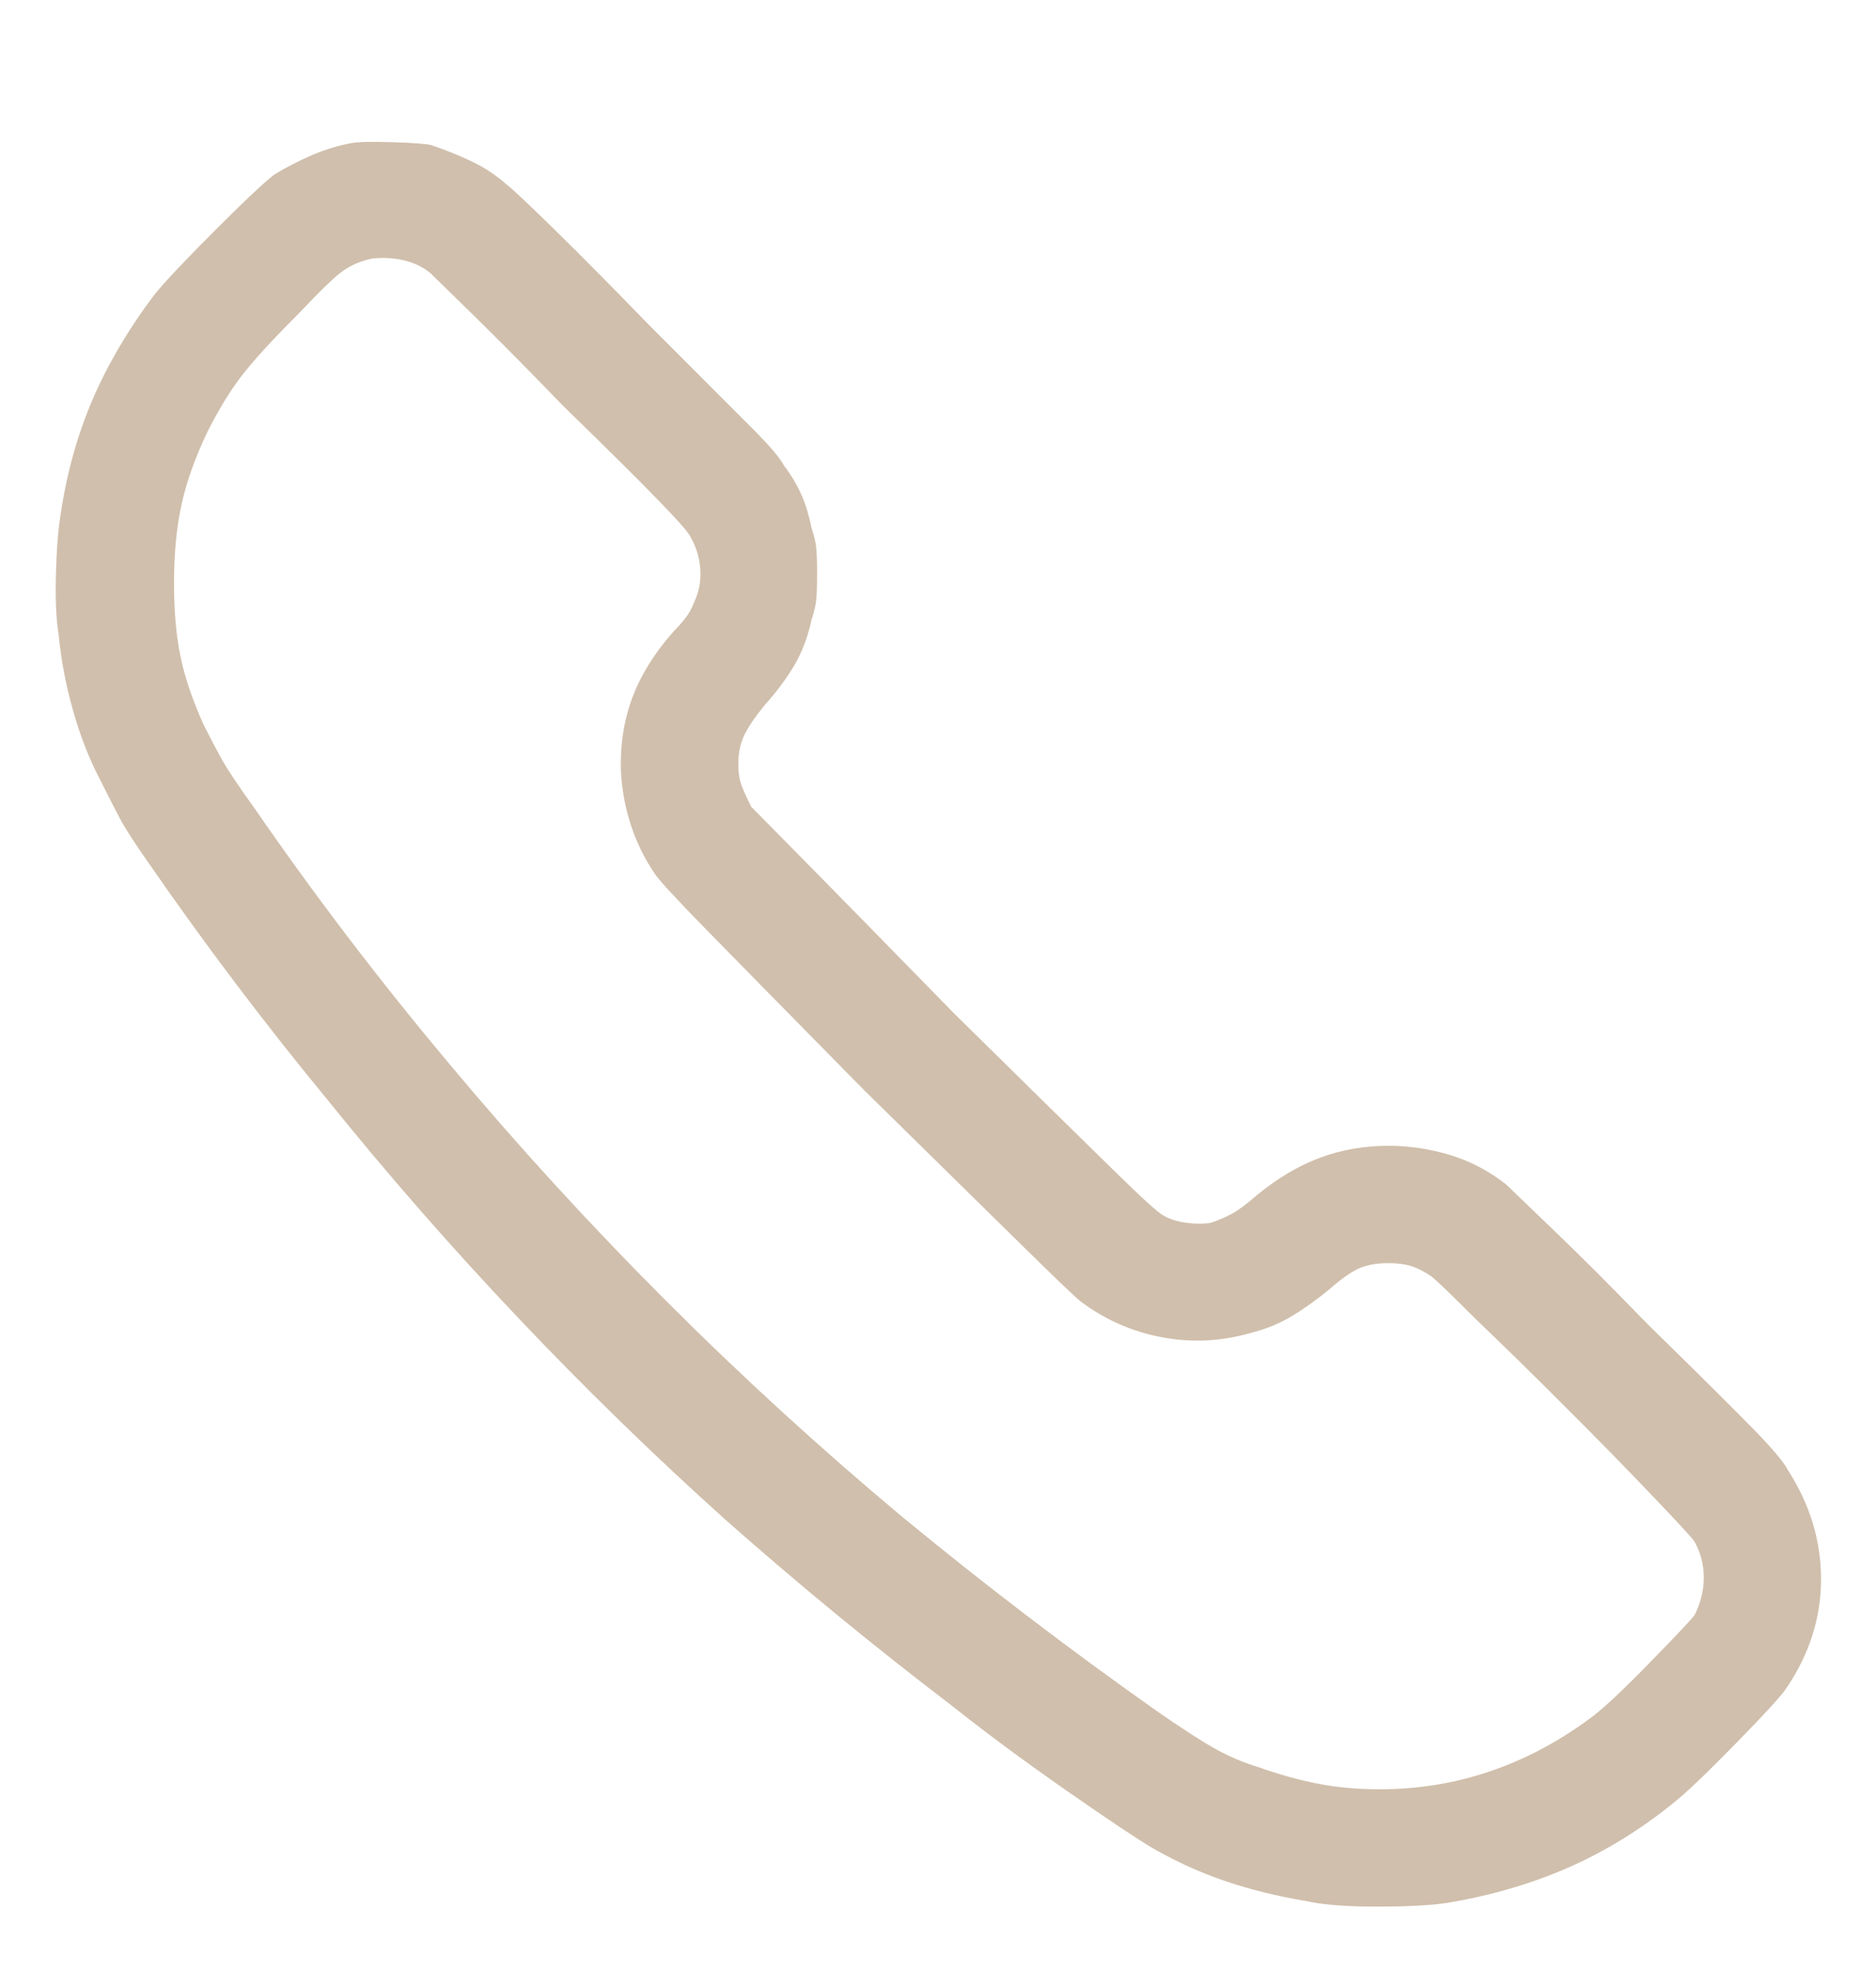 <svg width="20" height="21" viewBox="0 0 20 21" fill="none" xmlns="http://www.w3.org/2000/svg">
<g clip-path="url(#clip0_222_954)">
<path d="M3.75 1.524C3.828 1.511 3.971 1.508 4.18 1.515C4.388 1.521 4.525 1.531 4.59 1.544C4.746 1.596 4.893 1.655 5.029 1.72C5.166 1.785 5.293 1.869 5.41 1.974C5.449 2 5.615 2.156 5.908 2.442C6.201 2.729 6.53 3.061 6.895 3.438C7.454 3.998 7.829 4.373 8.018 4.562C8.206 4.75 8.32 4.884 8.359 4.962C8.438 5.066 8.499 5.17 8.545 5.274C8.591 5.379 8.626 5.496 8.652 5.626C8.678 5.704 8.695 5.772 8.701 5.831C8.708 5.89 8.711 5.984 8.711 6.114C8.711 6.244 8.708 6.339 8.701 6.397C8.695 6.456 8.678 6.524 8.652 6.603C8.613 6.785 8.551 6.948 8.467 7.091C8.382 7.234 8.275 7.377 8.145 7.521C8.04 7.651 7.969 7.758 7.93 7.843C7.891 7.927 7.871 8.028 7.871 8.146C7.871 8.237 7.884 8.315 7.91 8.38C7.936 8.445 7.969 8.517 8.008 8.595C8.034 8.621 8.258 8.849 8.682 9.278C9.105 9.708 9.603 10.216 10.176 10.802C11.022 11.635 11.592 12.195 11.885 12.481C12.178 12.768 12.35 12.924 12.402 12.95C12.467 12.989 12.549 13.015 12.646 13.028C12.744 13.041 12.832 13.041 12.91 13.028C12.988 13.002 13.063 12.97 13.135 12.931C13.206 12.892 13.294 12.826 13.398 12.735C13.62 12.553 13.844 12.42 14.072 12.335C14.3 12.25 14.544 12.208 14.805 12.208C15.026 12.208 15.244 12.241 15.459 12.306C15.674 12.371 15.872 12.475 16.055 12.618C16.081 12.644 16.244 12.8 16.543 13.087C16.842 13.373 17.181 13.712 17.559 14.102C18.145 14.675 18.532 15.06 18.721 15.255C18.91 15.45 19.023 15.587 19.062 15.665C19.297 16.03 19.414 16.417 19.414 16.827C19.414 17.237 19.29 17.625 19.043 17.989C18.991 18.067 18.812 18.263 18.506 18.575C18.2 18.888 17.982 19.096 17.852 19.2C17.5 19.487 17.126 19.718 16.729 19.894C16.331 20.069 15.898 20.196 15.43 20.274C15.26 20.3 15.01 20.314 14.678 20.314C14.346 20.314 14.095 20.294 13.926 20.255C13.613 20.203 13.324 20.131 13.057 20.04C12.79 19.949 12.533 19.832 12.285 19.689C12.129 19.597 11.826 19.395 11.377 19.083C10.928 18.77 10.514 18.465 10.137 18.165C9.316 17.54 8.516 16.883 7.734 16.192C6.966 15.502 6.227 14.783 5.518 14.034C4.808 13.286 4.128 12.508 3.477 11.7C2.812 10.893 2.188 10.066 1.602 9.22C1.445 8.998 1.338 8.832 1.279 8.722C1.221 8.611 1.152 8.478 1.074 8.321C0.957 8.1 0.859 7.853 0.781 7.579C0.703 7.306 0.651 7.032 0.625 6.759C0.599 6.603 0.589 6.394 0.596 6.134C0.602 5.873 0.618 5.659 0.645 5.489C0.71 5.047 0.824 4.636 0.986 4.259C1.149 3.881 1.367 3.51 1.641 3.146C1.745 3.015 1.963 2.784 2.295 2.452C2.627 2.12 2.839 1.922 2.93 1.856C3.06 1.778 3.193 1.71 3.33 1.651C3.467 1.593 3.607 1.55 3.75 1.524ZM3.965 2.755C3.848 2.781 3.747 2.823 3.662 2.882C3.577 2.94 3.418 3.093 3.184 3.341C2.897 3.627 2.692 3.852 2.568 4.015C2.445 4.177 2.324 4.376 2.207 4.61C2.077 4.884 1.986 5.141 1.934 5.382C1.882 5.623 1.855 5.899 1.855 6.212C1.855 6.511 1.878 6.772 1.924 6.993C1.969 7.215 2.051 7.455 2.168 7.716C2.233 7.846 2.298 7.97 2.363 8.087C2.428 8.204 2.546 8.38 2.715 8.614C3.353 9.539 4.043 10.444 4.785 11.329C5.514 12.201 6.283 13.041 7.09 13.849C7.897 14.656 8.737 15.424 9.609 16.153C10.495 16.883 11.4 17.573 12.324 18.224C12.585 18.406 12.79 18.539 12.94 18.624C13.089 18.709 13.249 18.777 13.418 18.829C13.639 18.907 13.851 18.966 14.053 19.005C14.255 19.044 14.473 19.064 14.707 19.064C15.111 19.064 15.498 19.002 15.869 18.878C16.24 18.754 16.595 18.569 16.934 18.321C17.064 18.23 17.275 18.035 17.568 17.735C17.861 17.436 18.027 17.26 18.066 17.208C18.131 17.078 18.164 16.944 18.164 16.808C18.164 16.671 18.131 16.544 18.066 16.427C18.053 16.401 17.904 16.238 17.617 15.938C17.344 15.652 17.038 15.339 16.699 15.001C16.361 14.662 16.042 14.35 15.742 14.063C15.456 13.777 15.293 13.621 15.254 13.595C15.176 13.543 15.104 13.507 15.039 13.487C14.974 13.468 14.896 13.458 14.805 13.458C14.675 13.458 14.567 13.477 14.482 13.517C14.398 13.556 14.297 13.627 14.18 13.731C14.037 13.849 13.9 13.946 13.77 14.024C13.639 14.102 13.496 14.161 13.34 14.2C13.027 14.291 12.712 14.308 12.393 14.249C12.074 14.19 11.784 14.063 11.523 13.868C11.471 13.829 11.247 13.614 10.85 13.224C10.453 12.833 9.902 12.293 9.199 11.602C8.379 10.769 7.812 10.193 7.5 9.874C7.188 9.555 7.012 9.363 6.973 9.298C6.868 9.142 6.787 8.976 6.729 8.8C6.67 8.624 6.634 8.438 6.621 8.243C6.608 7.957 6.647 7.69 6.738 7.442C6.829 7.195 6.979 6.954 7.188 6.72C7.266 6.642 7.321 6.573 7.354 6.515C7.386 6.456 7.415 6.388 7.441 6.31C7.467 6.218 7.474 6.121 7.461 6.017C7.448 5.912 7.415 5.815 7.363 5.724C7.35 5.685 7.236 5.554 7.021 5.333C6.807 5.112 6.465 4.773 5.996 4.317C5.645 3.953 5.329 3.634 5.049 3.36C4.769 3.087 4.616 2.937 4.59 2.911C4.512 2.846 4.417 2.8 4.307 2.774C4.196 2.748 4.082 2.742 3.965 2.755Z" fill="#D0BFAC"/>
</g>
<defs>
<clipPath id="clip0_222_954">
<rect width="20" height="20" fill="white" transform="matrix(1 0 0 -1 0 20.899)"/>
</clipPath>
</defs>
</svg>
